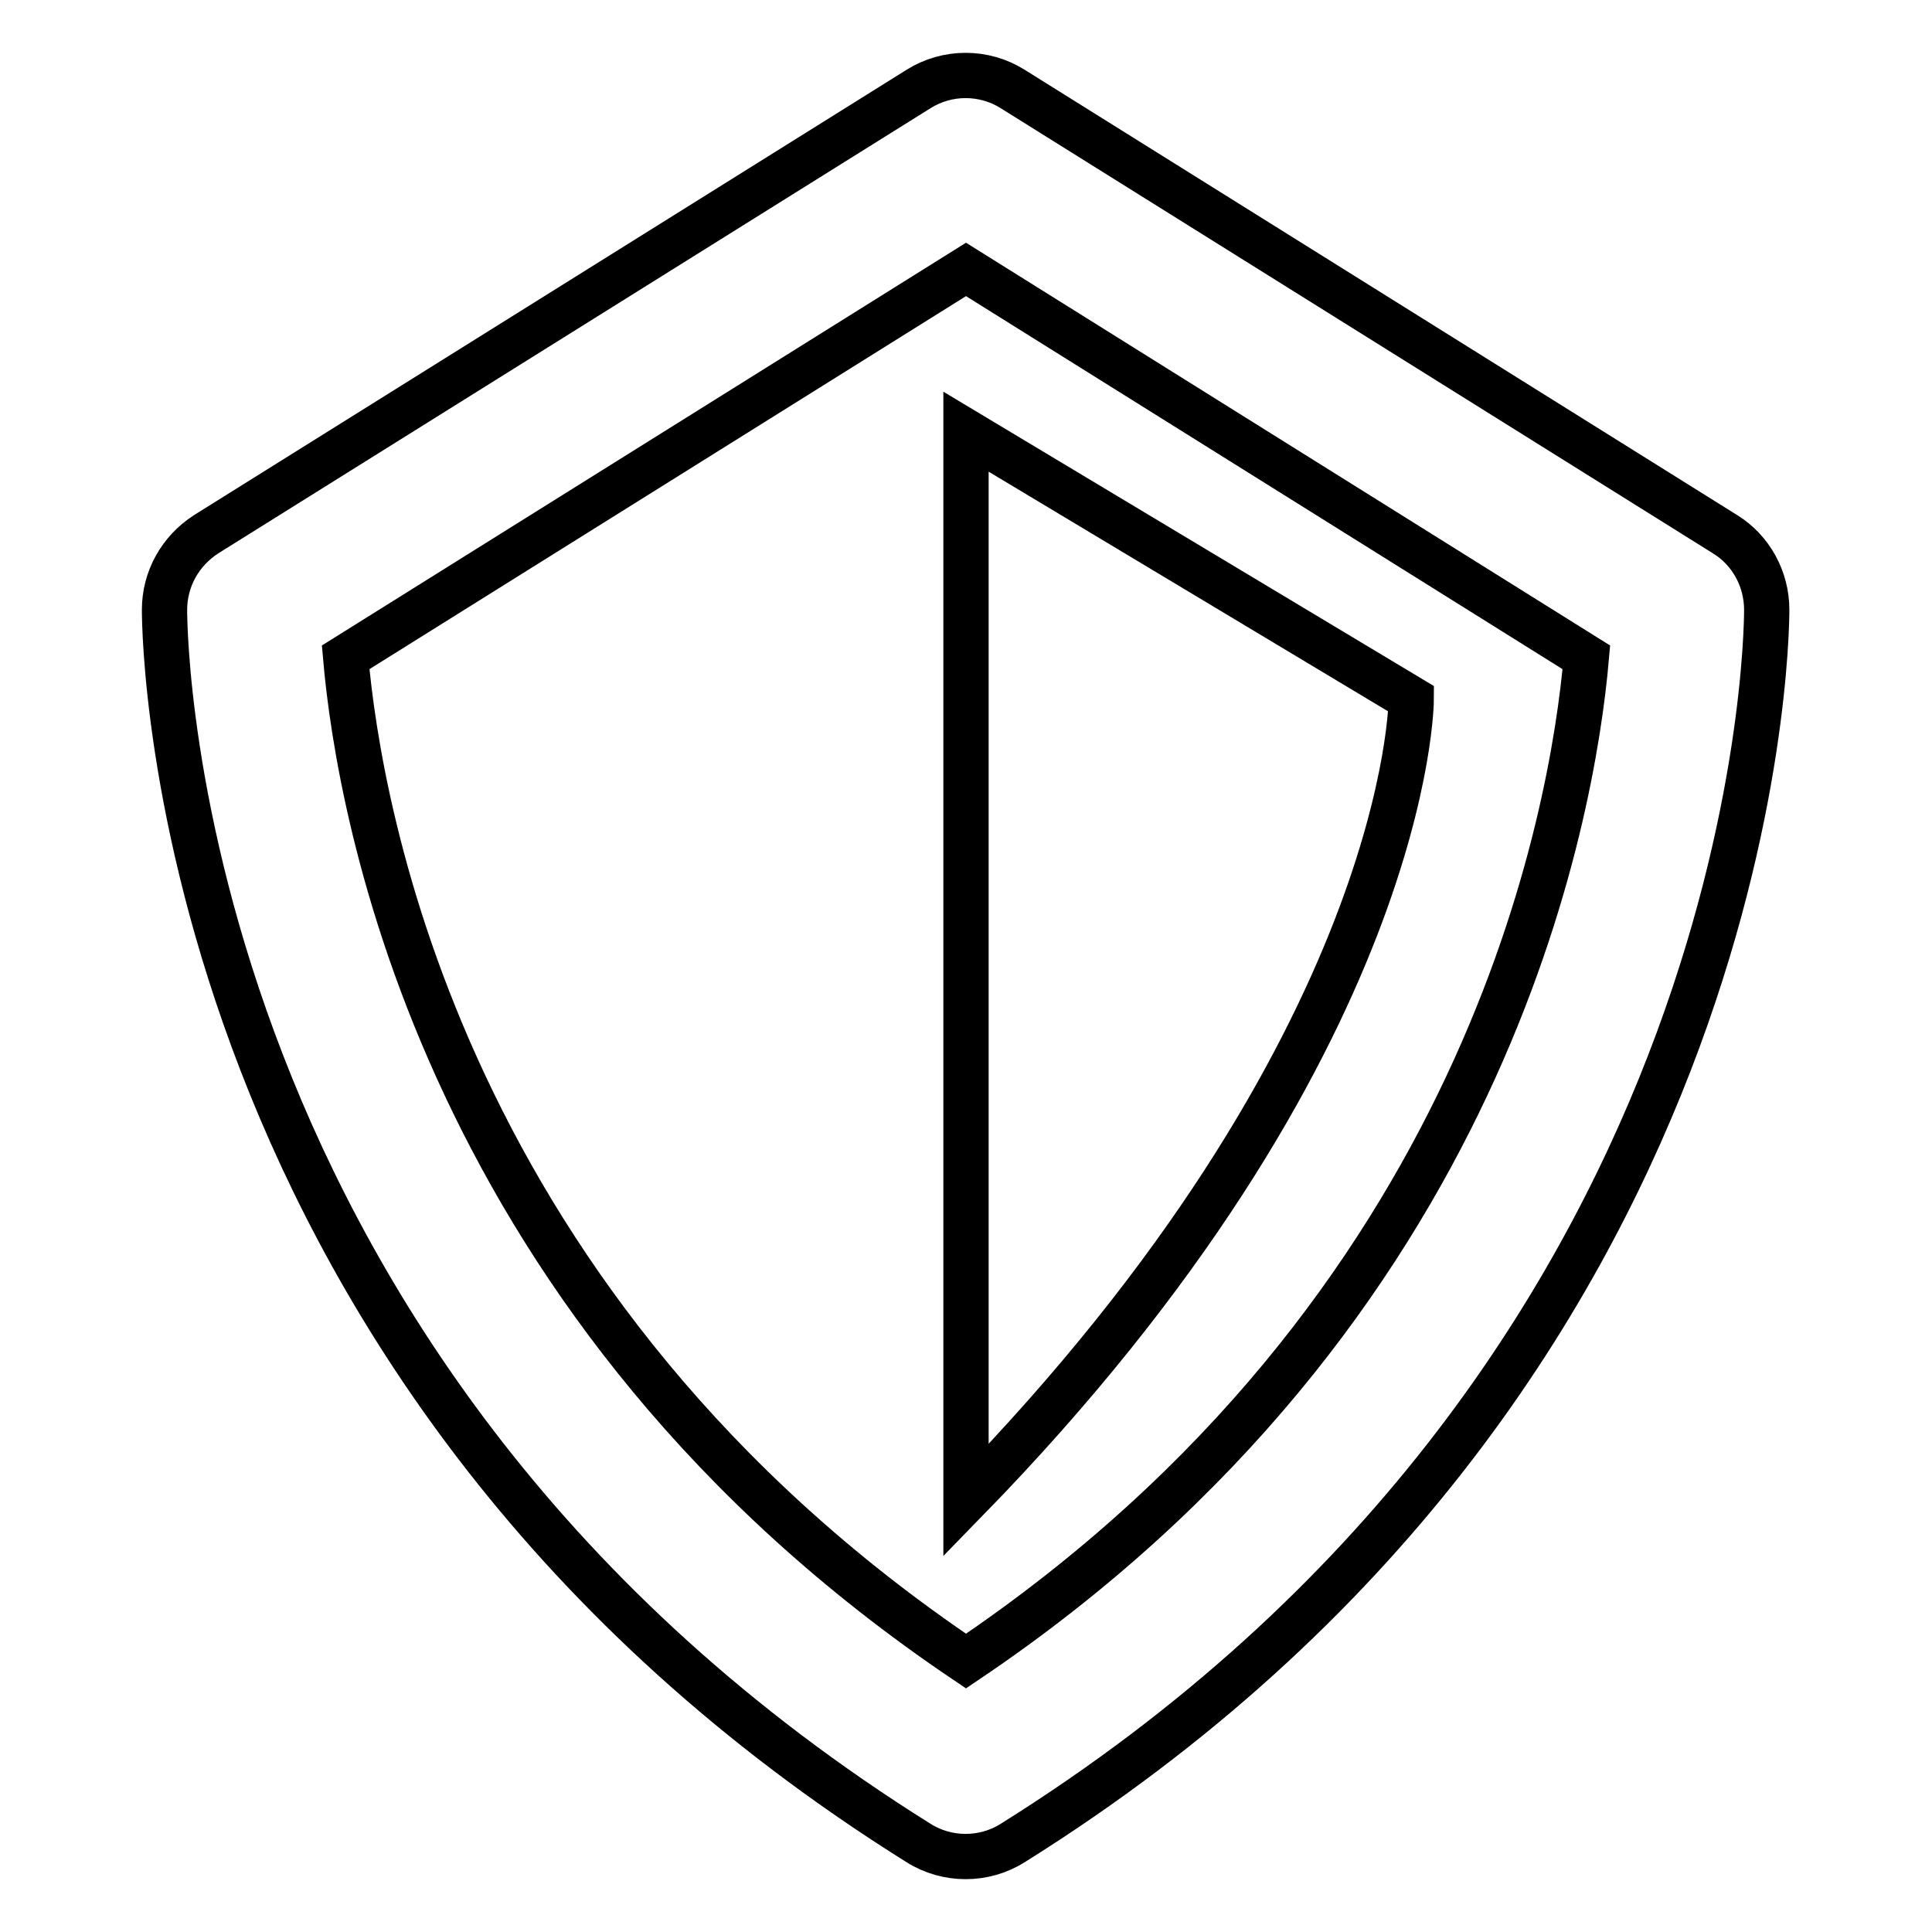 <?xml version="1.0" encoding="utf-8"?>
<!-- Svg Vector Icons : http://www.onlinewebfonts.com/icon -->
<!DOCTYPE svg PUBLIC "-//W3C//DTD SVG 1.1//EN" "http://www.w3.org/Graphics/SVG/1.1/DTD/svg11.dtd">
<svg version="1.1" xmlns="http://www.w3.org/2000/svg" xmlns:xlink="http://www.w3.org/1999/xlink" x="0px" y="0px" viewBox="0 0 256 256" enable-background="new 0 0 256 256" xml:space="preserve">
<g> <path stroke-width="6" fill-opacity="0" stroke="#000000"  d="M121.7,244.2c3.8,2.4,8.7,2.4,12.5,0c98.8-61.8,99.9-159.3,99.9-163.4c0-4.1-2.1-7.9-5.5-10l-94.4-59 c-3.8-2.4-8.7-2.4-12.5,0l-94.4,59c-3.4,2.2-5.5,5.9-5.5,10C21.8,84.9,22.9,182.4,121.7,244.2z M128,35.7l82.2,51.4 c-1.8,20.7-13.1,86.5-82.2,133c-69.2-46.6-80.4-112.4-82.2-133L128,35.7z"/> <path stroke-width="6" fill-opacity="0" stroke="#000000"  d="M128,57.2v141.6c59-60.5,59-106.2,59-106.2L128,57.2z"/></g>
</svg>